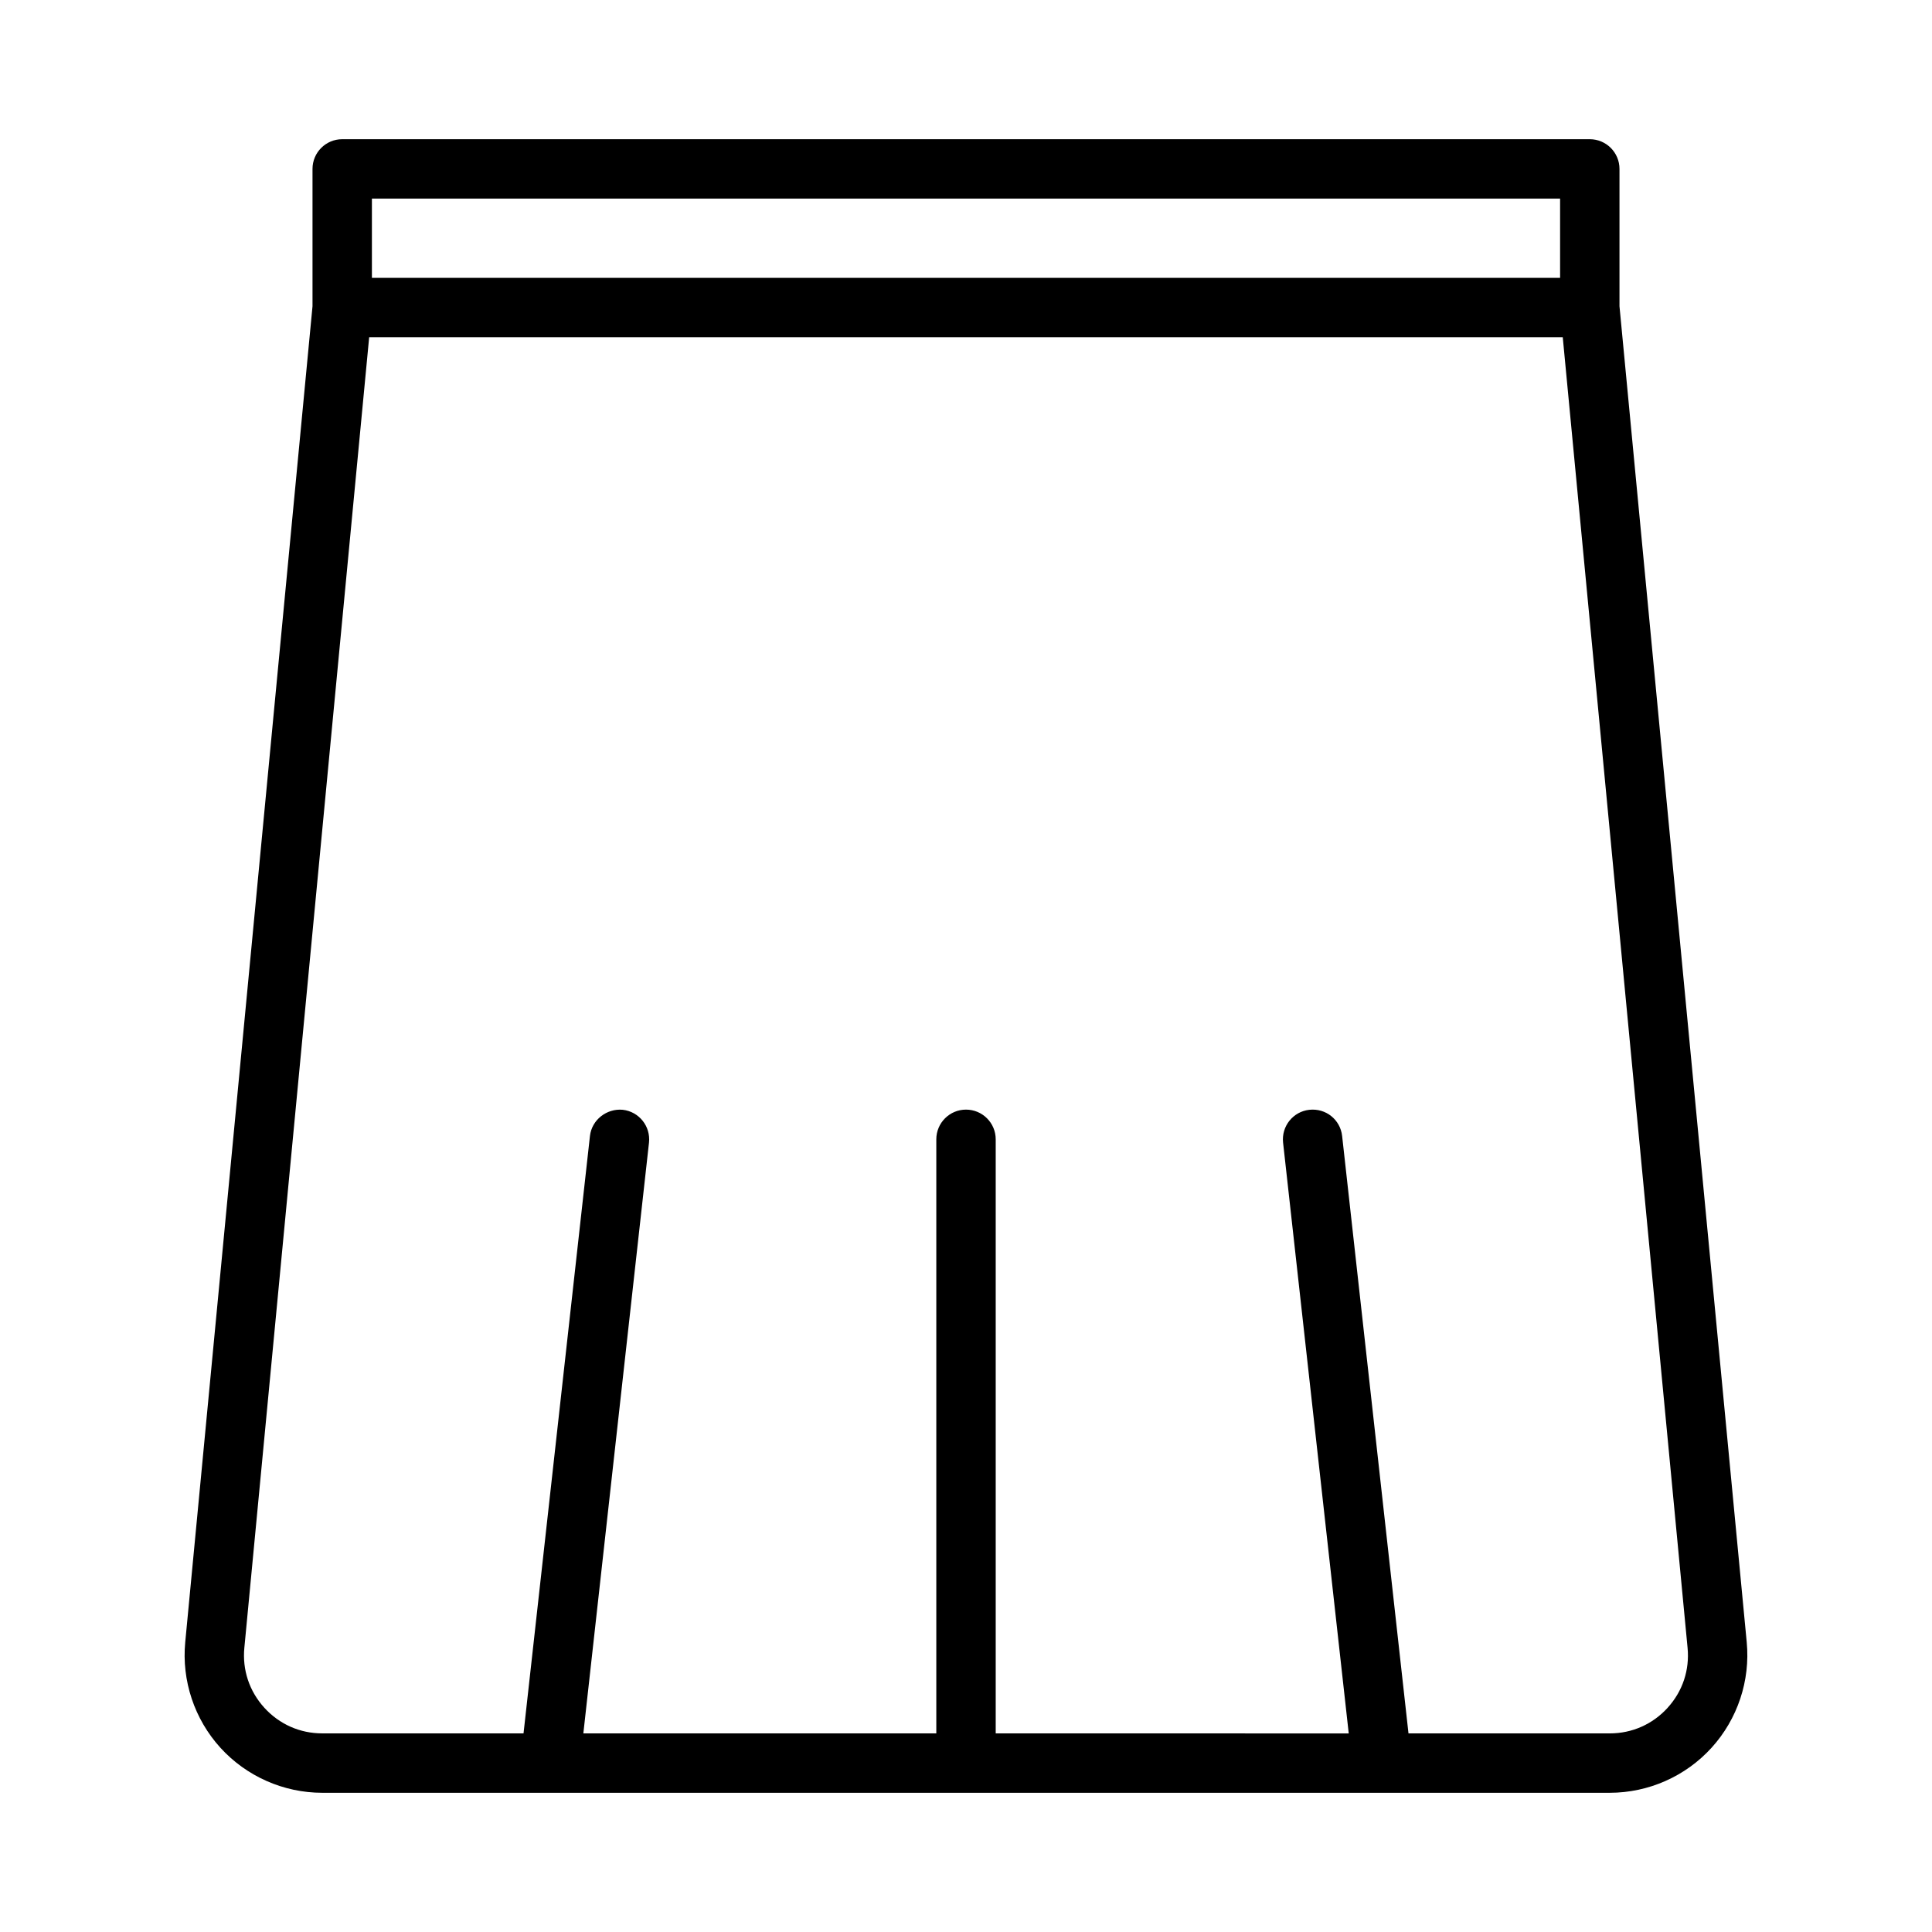 <?xml version="1.0" encoding="UTF-8"?>
<!-- Uploaded to: ICON Repo, www.svgrepo.com, Generator: ICON Repo Mixer Tools -->
<svg fill="#000000" width="800px" height="800px" version="1.1" viewBox="144 144 512 512" xmlns="http://www.w3.org/2000/svg">
 <path d="m573.18 225.16v-36.398c0-4.344-3.527-7.871-7.871-7.871h-330.62c-4.344 0-7.871 3.527-7.871 7.871v36.398l-33.727 354.02c-0.977 10.203 2.426 20.402 9.32 27.992 6.894 7.574 16.734 11.934 26.984 11.934h341.2c10.25 0 20.09-4.344 26.984-11.934s10.297-17.789 9.32-27.992zm-330.62-28.527h314.88v21.004h-314.88zm343.38 399.95c-3.969 4.359-9.414 6.785-15.336 6.785h-53.34l-17.586-158.32c-0.473-4.297-4.281-7.414-8.691-6.941-4.312 0.473-7.43 4.359-6.957 8.707l17.398 156.56-93.555-0.004v-157.44c0-4.344-3.527-7.871-7.871-7.871s-7.871 3.527-7.871 7.871v157.44h-93.539l17.398-156.56c0.473-4.328-2.629-8.219-6.957-8.707-4.234-0.395-8.203 2.644-8.691 6.941l-17.602 158.32h-53.344c-5.902 0-11.352-2.41-15.336-6.785s-5.871-10.027-5.305-15.902l33.078-347.31h316.31l33.078 347.31c0.57 5.891-1.305 11.527-5.285 15.902z"/>
</svg>